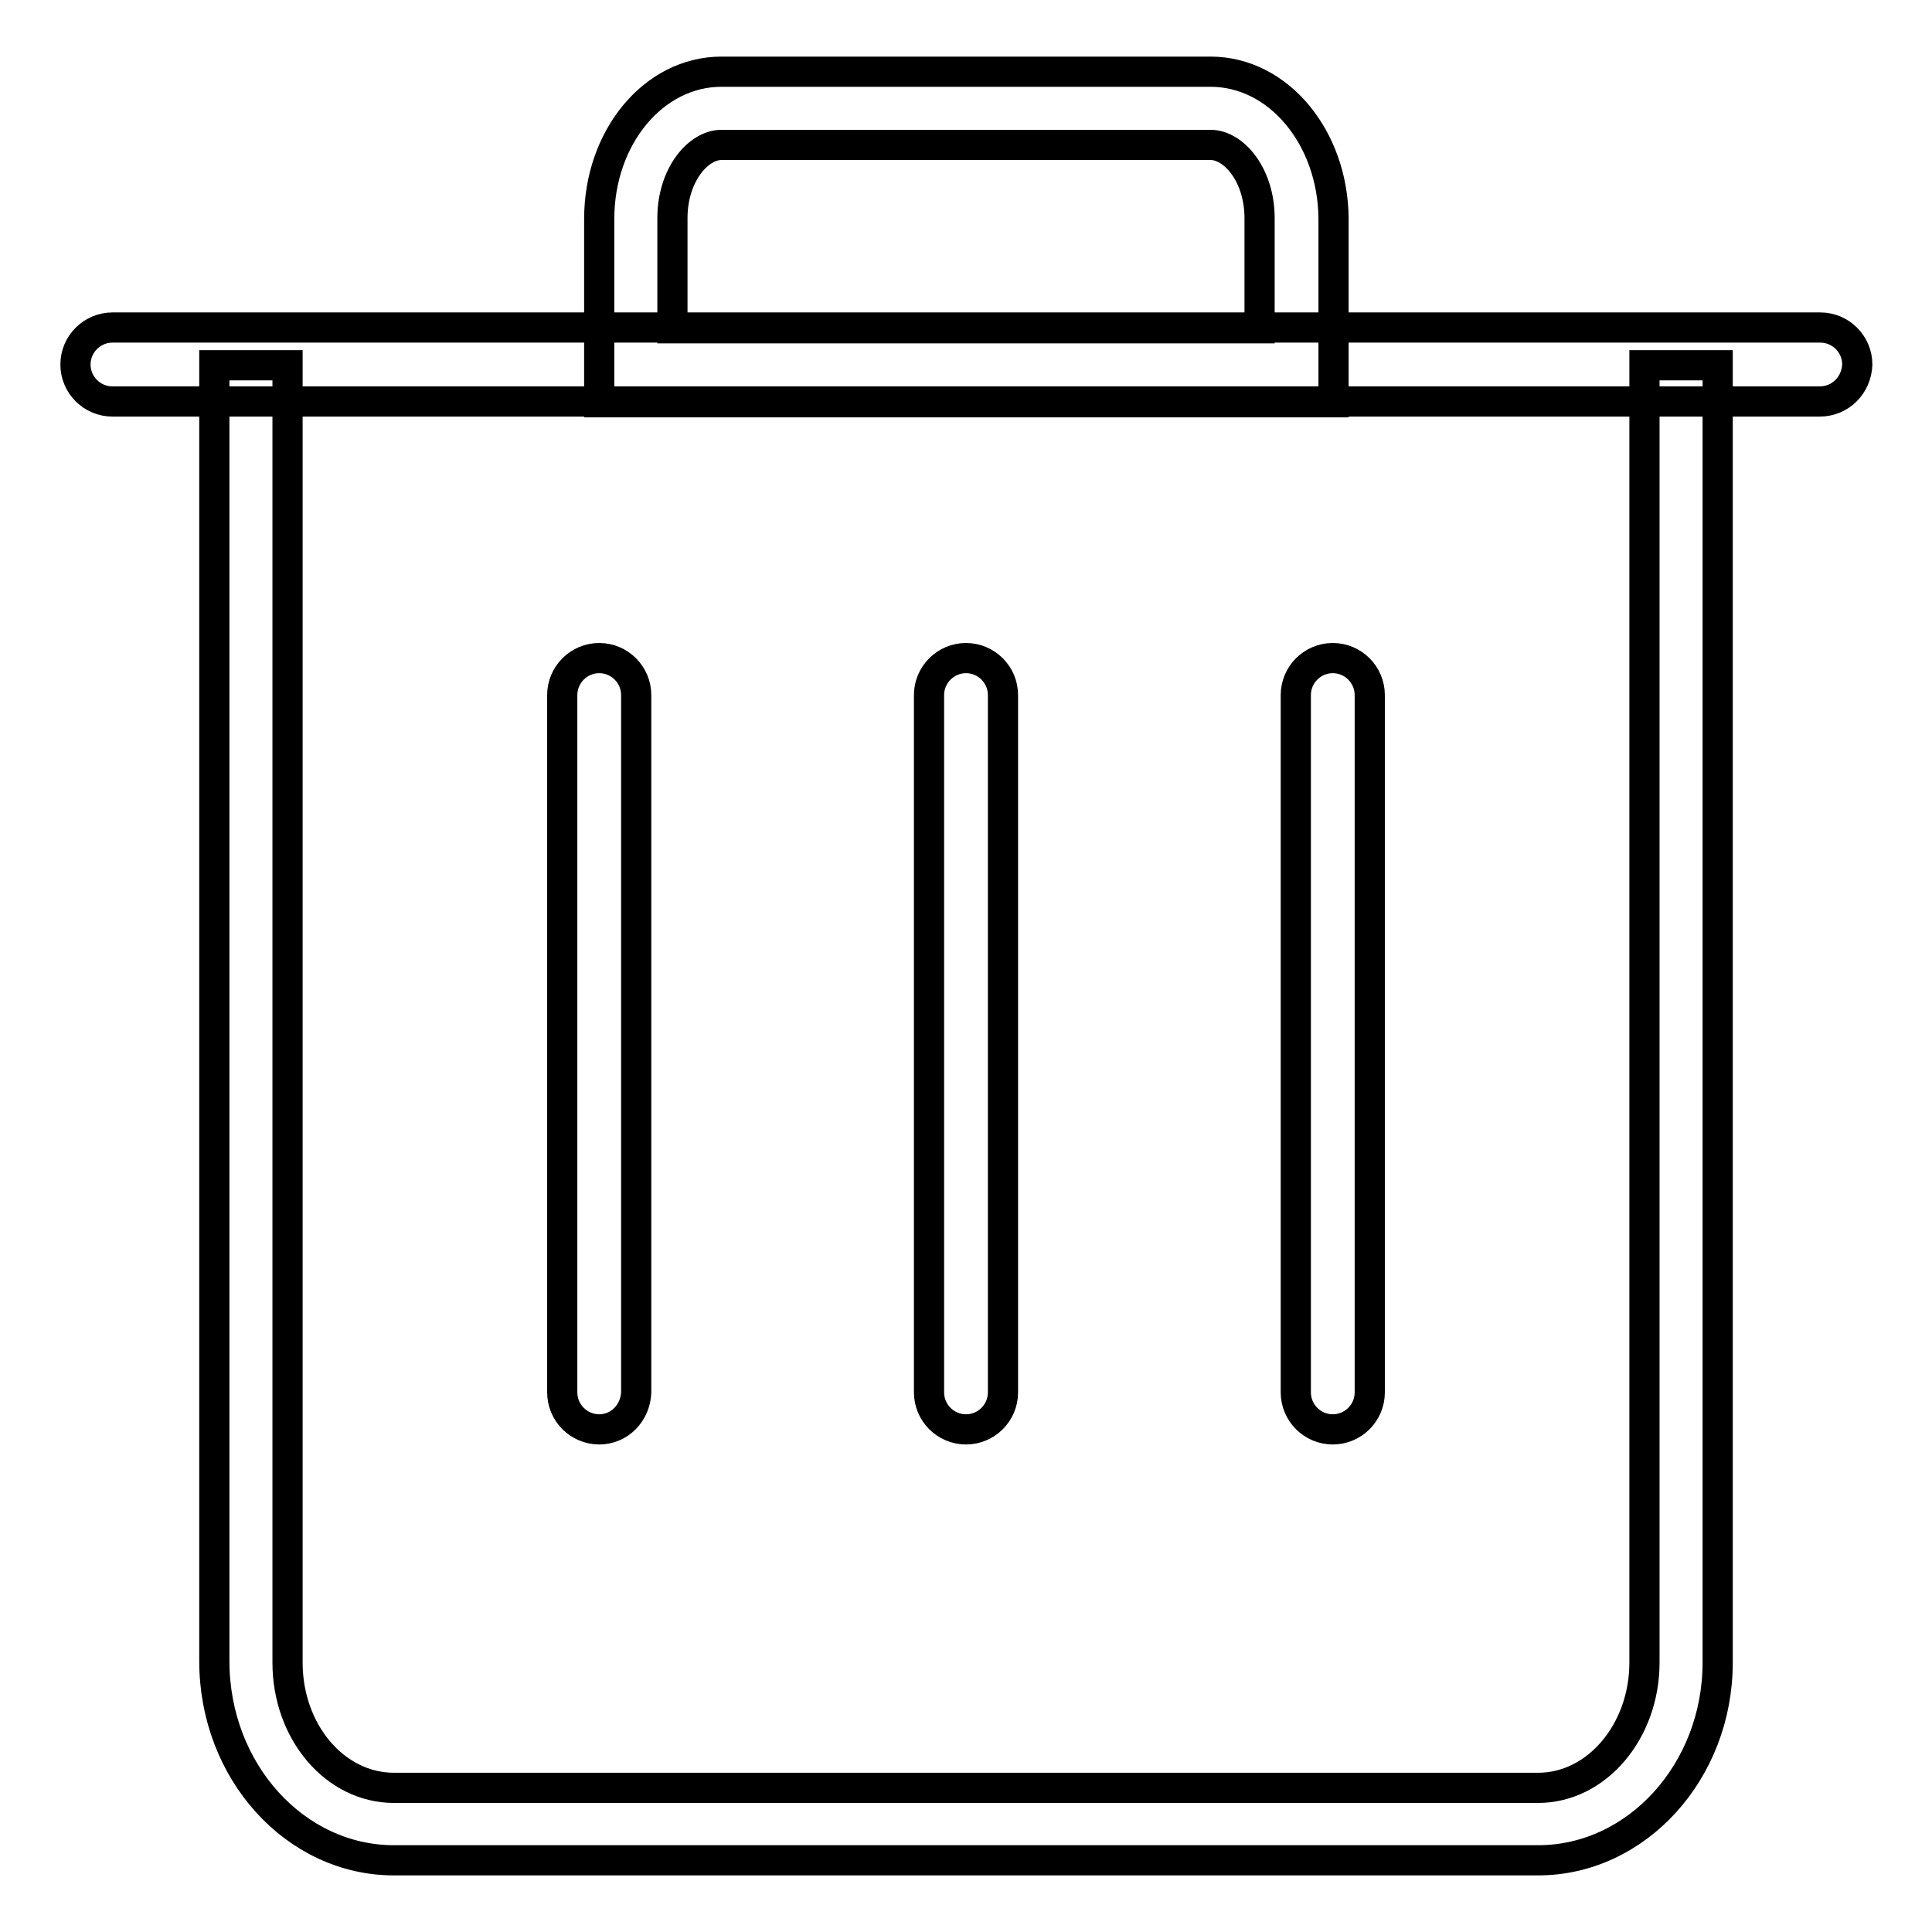 <?xml version="1.0" encoding="utf-8"?>
<!-- Svg Vector Icons : http://www.onlinewebfonts.com/icon -->
<!DOCTYPE svg PUBLIC "-//W3C//DTD SVG 1.1//EN" "http://www.w3.org/Graphics/SVG/1.1/DTD/svg11.dtd">
<svg version="1.1" xmlns="http://www.w3.org/2000/svg" xmlns:xlink="http://www.w3.org/1999/xlink" x="0px" y="0px" viewBox="0 0 256 256" enable-background="new 0 0 256 256" xml:space="preserve">
<g> <path stroke-width="4" fill-opacity="0" stroke="#000000"  d="M176.6,189.4c-2.7,0-4.9-2.2-4.9-4.9V92.1c0-2.7,2.2-4.9,4.9-4.9c2.7,0,4.9,2.2,4.9,4.9v92.4 C181.5,187.2,179.3,189.4,176.6,189.4L176.6,189.4z M128,189.4c-2.7,0-4.9-2.2-4.9-4.9V92.1c0-2.7,2.2-4.9,4.9-4.9 c2.7,0,4.9,2.2,4.9,4.9v92.4C132.9,187.2,130.7,189.4,128,189.4L128,189.4z M79.4,189.4c-2.7,0-4.9-2.2-4.9-4.9V92.1 c0-2.7,2.2-4.9,4.9-4.9s4.9,2.2,4.9,4.9v92.4C84.2,187.2,82.1,189.4,79.4,189.4L79.4,189.4z M160.4,19.2c3.1,0,6.5,4,6.5,9.7v14.6 H89.1V28.9c0-5.7,3.4-9.7,6.5-9.7H160.4 M160.4,9.5H95.6c-9,0-16.2,8.7-16.2,19.5v24.3h97.3V28.9C176.6,18.2,169.4,9.5,160.4,9.5z" /> <path stroke-width="4" fill-opacity="0" stroke="#000000"  d="M241.1,53.2H14.9c-2.7,0-4.9-2.2-4.9-4.9s2.2-4.9,4.9-4.9h226.3c2.7,0,4.9,2.2,4.9,4.9 C246,51,243.9,53.2,241.1,53.2z"/> <path stroke-width="4" fill-opacity="0" stroke="#000000"  d="M203.8,246.5H52.2c-13.1,0-23.8-11.8-23.8-26.4V48.4h9.7v171.9c0,9.2,6.3,16.6,14.1,16.6h151.6 c7.8,0,14.1-7.5,14.1-16.6V48.4h9.7v171.9C227.6,234.7,216.9,246.5,203.8,246.5z"/></g>
</svg>
